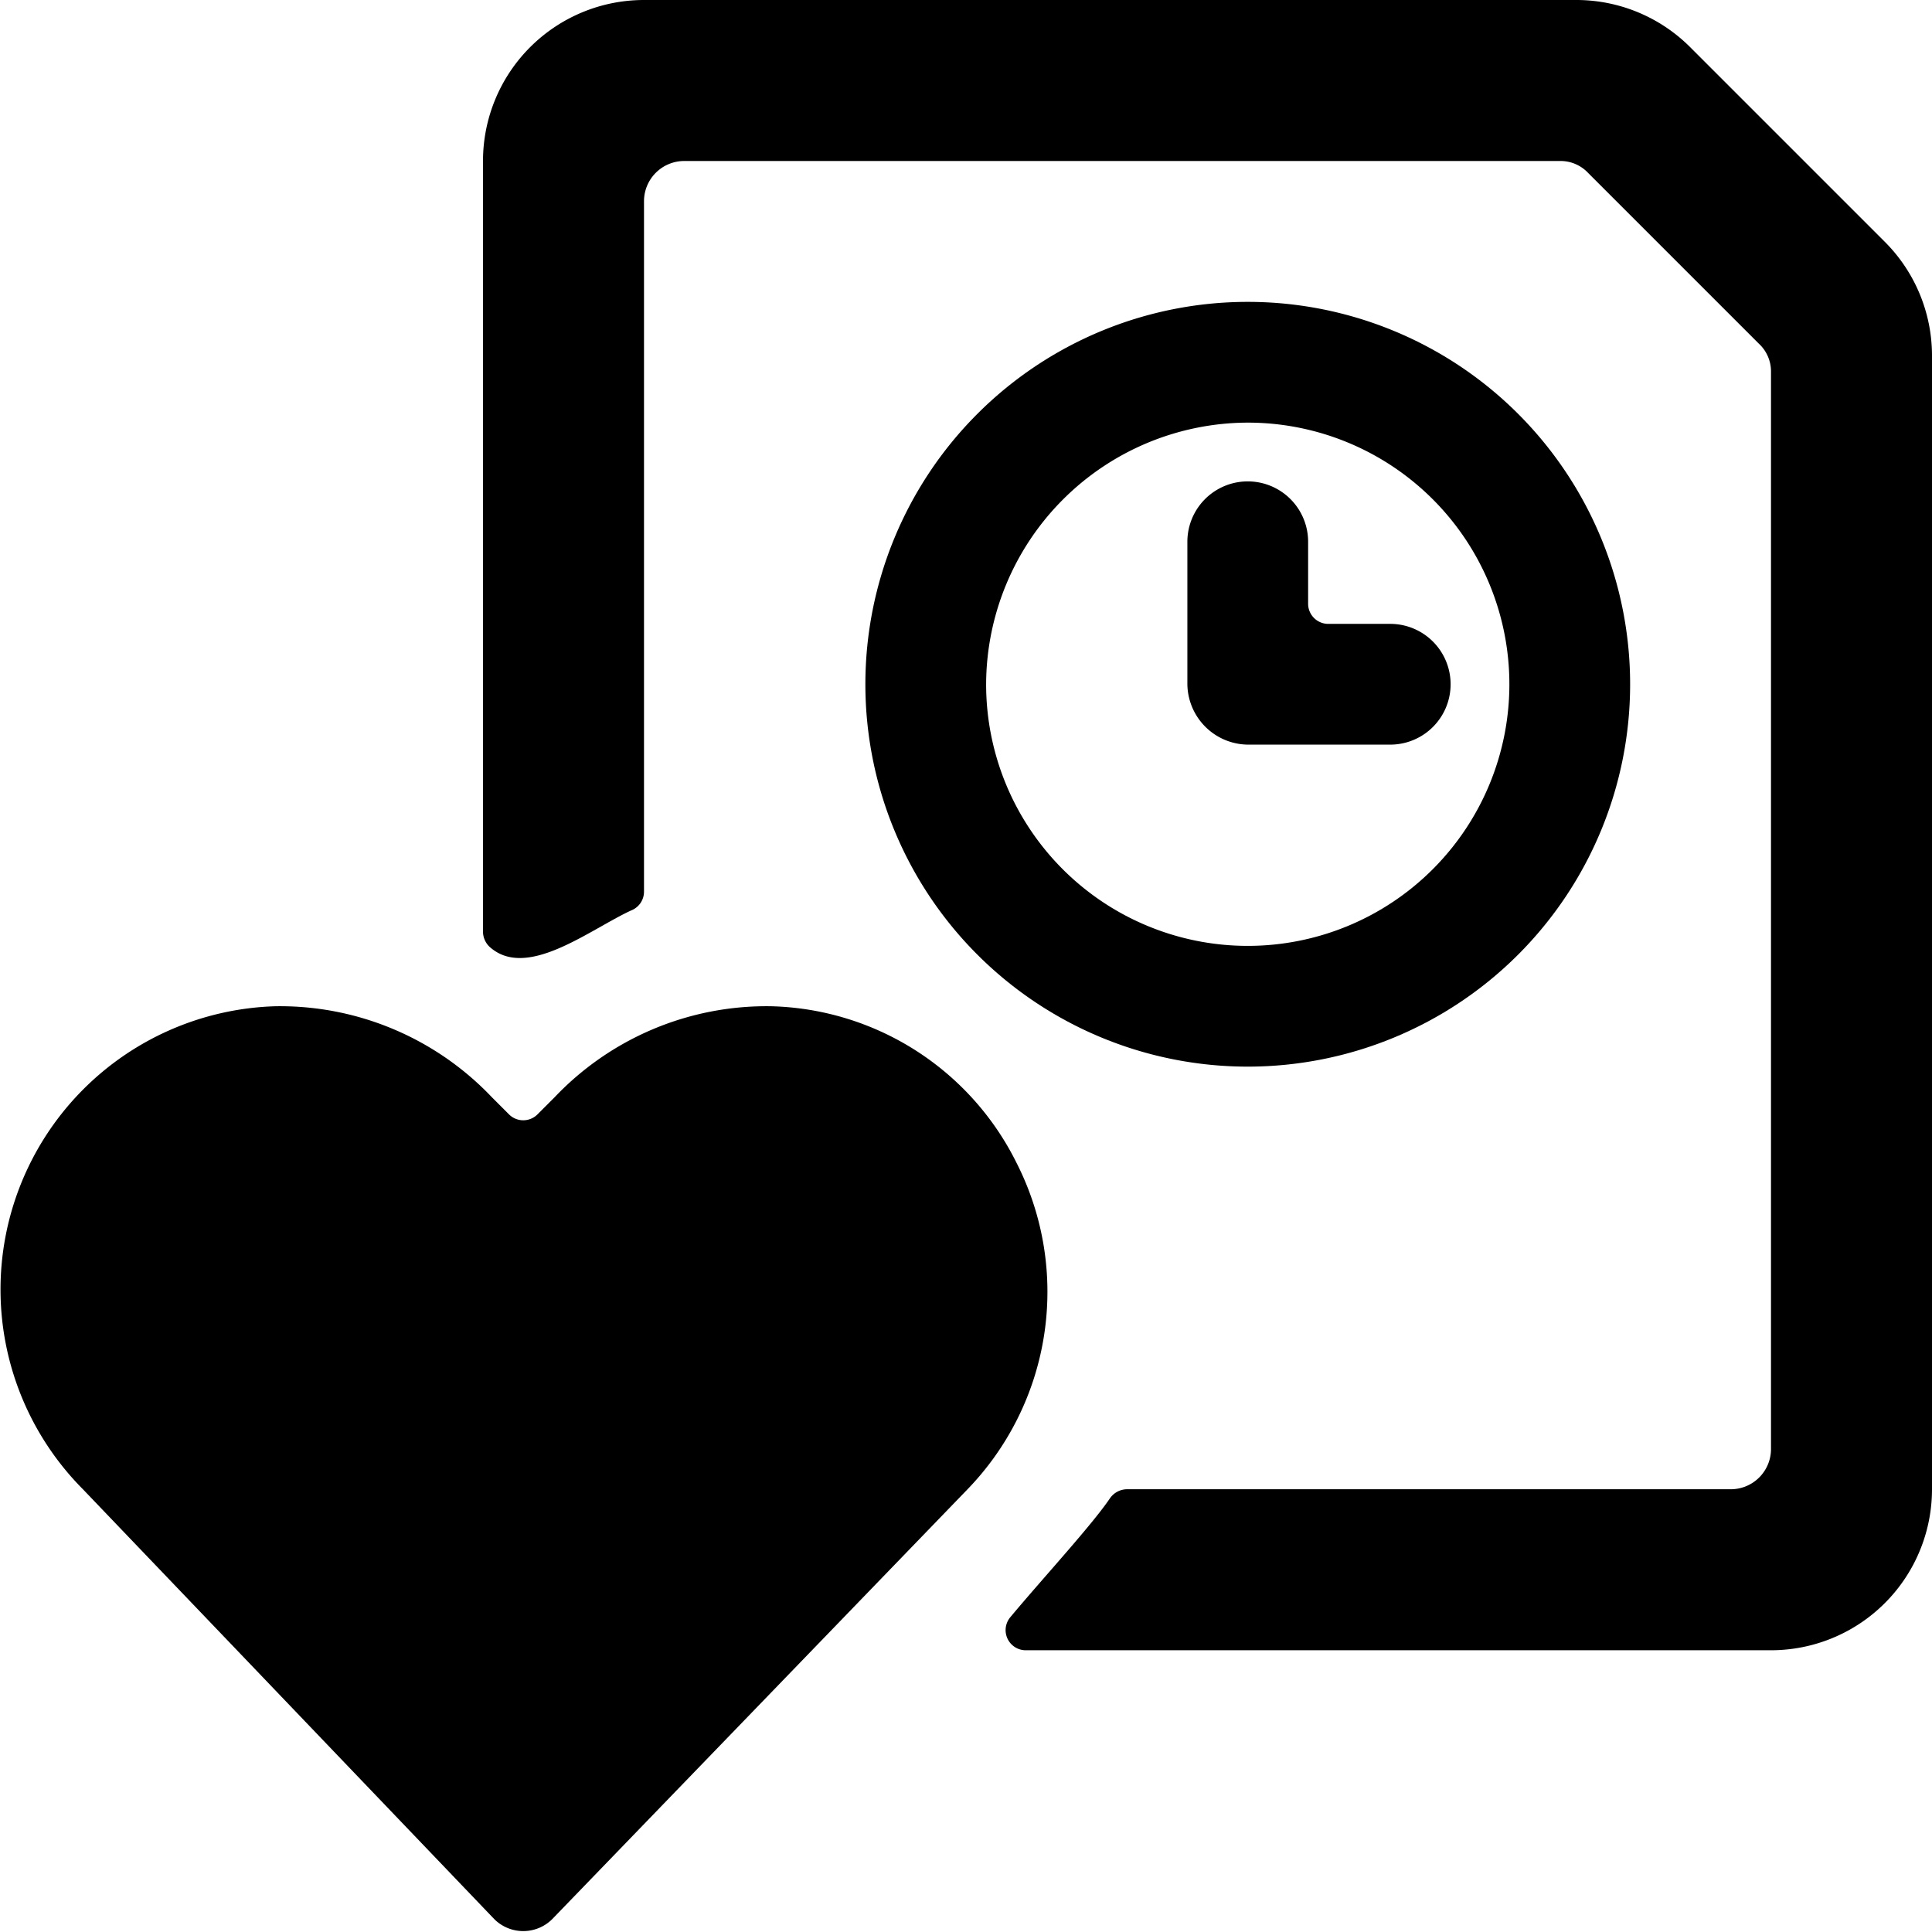<svg xmlns="http://www.w3.org/2000/svg" viewBox="0 0 24 24"><g><path d="M23.41 3 21 0.59A2 2 0 0 0 19.59 0H8a2 2 0 0 0 -2 2v9.57a0.26 0.26 0 0 0 0.08 0.19c0.46 0.42 1.24 -0.21 1.76 -0.45a0.25 0.25 0 0 0 0.16 -0.23V2.5a0.5 0.5 0 0 1 0.5 -0.5h10.88a0.47 0.47 0 0 1 0.35 0.15l2.12 2.12a0.47 0.47 0 0 1 0.15 0.35V18a0.5 0.5 0 0 1 -0.5 0.5H14a0.26 0.26 0 0 0 -0.21 0.11c-0.23 0.34 -0.84 1 -1.24 1.48a0.25 0.25 0 0 0 0.19 0.41H22a2 2 0 0 0 2 -2V4.41A2 2 0 0 0 23.41 3Z" fill="#000000" stroke-width="1"></path><path d="M12.63 14.45a3.5 3.5 0 0 0 -3.05 -1.95 3.63 3.63 0 0 0 -2.69 1.13l-0.21 0.21a0.25 0.25 0 0 1 -0.36 0l-0.21 -0.21a3.63 3.63 0 0 0 -2.69 -1.13 3.52 3.52 0 0 0 -2.39 6l5.11 5.34a0.51 0.51 0 0 0 0.72 0L12 18.52a3.53 3.53 0 0 0 0.63 -4.07Z" fill="#000000" stroke-width="1"></path><path d="M15.5 13.25a4.75 4.75 0 1 0 -4.75 -4.75 4.75 4.75 0 0 0 4.75 4.75Zm0 -8a3.25 3.25 0 1 1 -3.25 3.25 3.26 3.26 0 0 1 3.25 -3.25Z" fill="#000000" stroke-width="1"></path><path d="M15.5 9.25h1.77a0.75 0.75 0 0 0 0 -1.5h-0.77a0.25 0.25 0 0 1 -0.25 -0.25v-0.77a0.75 0.75 0 0 0 -1.5 0V8.5a0.76 0.76 0 0 0 0.75 0.75Z" fill="#000000" stroke-width="1"></path></g></svg>